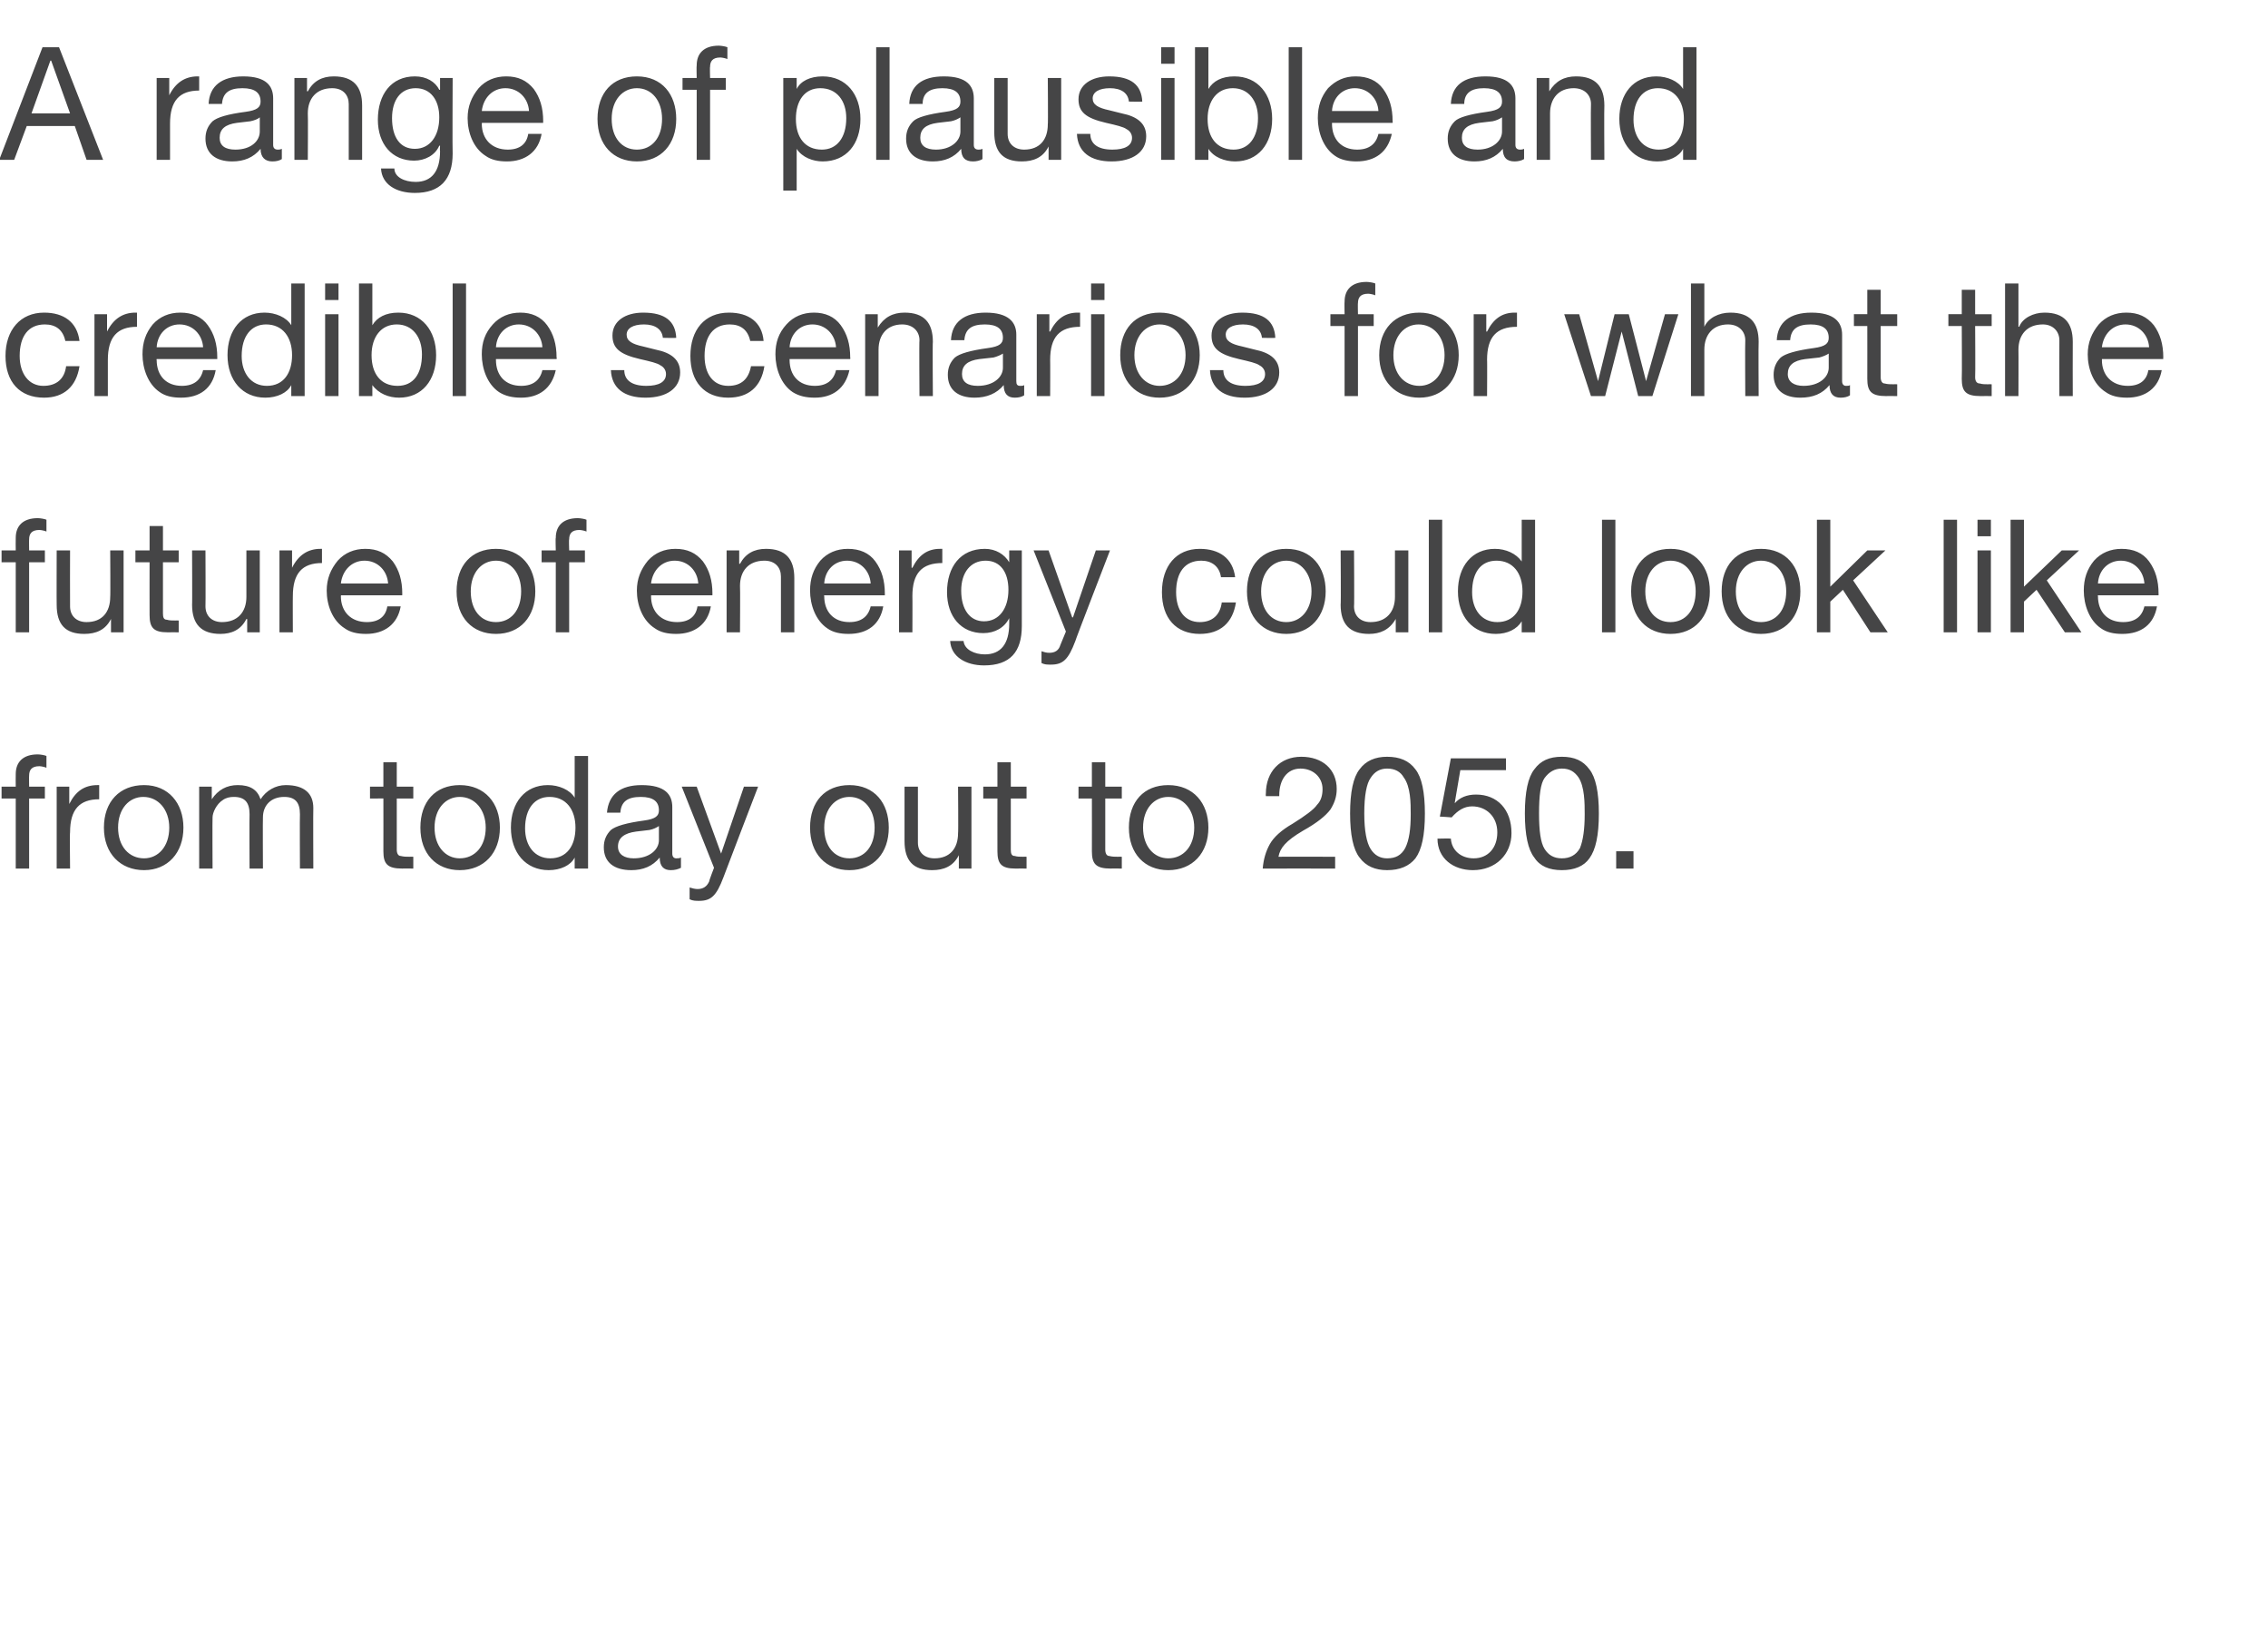 <?xml version="1.0" standalone="no"?><!DOCTYPE svg PUBLIC "-//W3C//DTD SVG 1.1//EN" "http://www.w3.org/Graphics/SVG/1.1/DTD/svg11.dtd"><svg xmlns="http://www.w3.org/2000/svg" version="1.1" width="288.1px" height="206.7px" viewBox="0 -6 288.1 206.7" style="top:-6px"><desc>A range of plausible and credible scenarios for what the future of energy could look like from today out to 2050</desc><defs/><g id="Polygon124545"><path d="m5.9 90v1.5c-.2-.1-.7-.2-.9-.2c-1 0-1.3.5-1.3 1.2c-.02-.04 0 1.4 0 1.4h2v1.5h-2v8.9H2v-8.9H.2v-1.5h1.8s-.02-1.58 0-1.6c0-1.5.9-2.5 2.8-2.5c.3 0 .9.1 1.1.2zm6.7 3.7v1.8c-2.5 0-3.7 1.3-3.7 4.2c-.05-.04 0 4.6 0 4.6H7.2V93.9h1.6v2.2s-.01.02 0 0c.8-1.6 1.9-2.4 3.6-2.4h.2zm10.7 5.4c0 3.2-2 5.4-5 5.4c-3 0-5.1-2.1-5.1-5.4c0-3.3 2-5.4 5.1-5.4c3.1 0 5 2.3 5 5.4zm-5 3.9c1.8 0 3.2-1.5 3.2-3.9c0-2.3-1.4-3.9-3.3-3.9c-1.8 0-3.2 1.5-3.2 3.9c0 2.4 1.4 3.9 3.3 3.9zm14.8-7.5c.7-1.1 1.9-1.8 3.2-1.8c2.4 0 3.5 1.1 3.5 2.9c-.03.04 0 7.7 0 7.7h-1.7s-.03-6.88 0-6.9c0-1.5-.6-2.2-2-2.2c-1.7 0-2.7 1.1-2.7 2.6c-.03-.02 0 6.5 0 6.5h-1.7s-.03-6.88 0-6.9c0-1.5-.6-2.2-2-2.2c-.5 0-1 .1-1.4.4c-.8.5-1.3 1.6-1.3 2.2c-.03 0 0 6.5 0 6.5h-1.7V93.9h1.6v1.6s.01-.04 0 0c.8-1.2 1.9-1.8 3.3-1.8c1.6 0 2.5.6 2.9 1.8zm17.3-4.7v3.1h2.1v1.5h-2.1v6.5c0 .5.2.8.5.8c.4.1.7.1 1.1.1c-.01-.02.5 0 .5 0v1.5s-1.43-.02-1.4 0c-1.9 0-2.4-.6-2.4-2.2c.01.02 0-6.7 0-6.7H47v-1.5h1.7v-3.1h1.7zm13.1 8.3c0 3.2-2 5.4-5.1 5.4c-3 0-5-2.1-5-5.4c0-3.3 1.9-5.4 5-5.4c3.2 0 5.1 2.3 5.1 5.4zm-5.1 3.9c1.9 0 3.3-1.5 3.3-3.9c0-2.3-1.4-3.9-3.3-3.9c-1.8 0-3.2 1.5-3.2 3.9c0 2.4 1.4 3.9 3.2 3.9zm16.3-13v14.3H73v-1.4s-.01-.02 0 0c-.5 1-1.8 1.6-3.3 1.6c-2.9 0-4.8-2.2-4.8-5.4c0-3.2 1.8-5.4 4.7-5.4c1.4 0 2.8.6 3.4 1.6c-.01.02 0 0 0 0V90h1.7zm-4.8 13c2.1 0 3.2-1.6 3.2-3.9c0-2.3-1.2-3.9-3.3-3.9c-1.9 0-3.1 1.5-3.1 4c0 2.2 1.2 3.8 3.2 3.8zm15.5-6.5v5.9c0 .4.2.6.5.6c.2 0 .4 0 .6-.1v1.3c-.4.2-.8.3-1.3.3c-.9 0-1.4-.5-1.4-1.6c-.9 1.1-2.1 1.6-3.6 1.6c-2.2 0-3.5-1-3.5-2.9c0-.9.3-1.6.9-2.2c.6-.5 2-.9 4.2-1.2c1.5-.2 1.9-.6 1.9-1.3c0-1.1-.7-1.7-2.3-1.7c-1.7 0-2.5.6-2.6 2h-1.7c.2-2.3 1.7-3.5 4.4-3.5c3 0 3.9 1.2 3.9 2.8zm-4.9 6.5c2 0 3.2-1.1 3.2-2.3v-1.8c-.3.2-.7.4-1.2.5l-1.7.2c-1.5.2-2.3.8-2.3 1.9c0 1 .8 1.5 2 1.5zm8-9.1l3.1 8.5l2.9-8.5h1.8s-4.41 11.48-4.4 11.5c-.9 2.4-1.6 3-3.1 3c-.4 0-.8 0-1.2-.2v-1.5c.3.1.7.2 1 .2c.7 0 1.2-.3 1.5-1c-.05-.02.6-1.7.6-1.7l-4.1-10.3h1.9zm24.4 5.2c0 3.2-1.9 5.4-5 5.4c-3 0-5-2.1-5-5.4c0-3.3 1.9-5.4 5-5.4c3.2 0 5 2.3 5 5.4zm-5 3.9c1.9 0 3.2-1.5 3.2-3.9c0-2.3-1.3-3.9-3.2-3.9c-1.8 0-3.2 1.5-3.2 3.9c0 2.4 1.3 3.9 3.2 3.9zm8.7-9.1v7.1c0 1.2.8 2 2.1 2c2 0 3-1.3 3-3.2c.05.04 0-5.9 0-5.9h1.7v10.4h-1.6v-1.7s.01.04 0 0c-.7 1.4-1.9 1.9-3.4 1.9c-2.4 0-3.5-1.2-3.5-3.7v-6.9h1.7zm11.8-3.1v3.1h2v1.5h-2v6.5c0 .5.1.8.5.8c.3.1.7.1 1.1.1c-.03-.02.4 0 .4 0v1.5s-1.35-.02-1.4 0c-1.8 0-2.3-.6-2.3-2.2c-.01.02 0-6.7 0-6.7h-1.8v-1.5h1.8v-3.1h1.7zm12 0v3.1h2.1v1.5h-2.1v6.5c0 .5.2.8.5.8c.4.1.7.1 1.1.1c-.01-.02.5 0 .5 0v1.5s-1.43-.02-1.4 0c-1.9 0-2.4-.6-2.4-2.2c.01.02 0-6.7 0-6.7H137v-1.5h1.7v-3.1h1.7zm13.1 8.3c0 3.2-2 5.4-5.1 5.4c-3 0-5-2.1-5-5.4c0-3.3 1.9-5.4 5-5.4c3.2 0 5.1 2.3 5.1 5.4zm-5.1 3.9c1.9 0 3.3-1.5 3.3-3.9c0-2.3-1.4-3.9-3.3-3.9c-1.8 0-3.2 1.5-3.2 3.9c0 2.4 1.4 3.9 3.2 3.9zm21.4-8.8c0 1-.3 1.8-.8 2.6c-.6.8-1.7 1.7-3.5 2.7c-2.2 1.3-2.9 2.2-3.1 3.3c-.03-.02 7.2 0 7.2 0v1.5s-9.21-.02-9.2 0c.1-1.2.4-2.2.9-3.1c.5-.9 1.5-1.8 2.9-2.6c1.6-1 2.7-1.8 3.1-2.4c.5-.5.7-1.2.7-2c0-1.5-1.2-2.6-2.8-2.6c-1.7 0-2.7 1.4-2.7 3.4v.1h-1.7s-.03-.34 0-.3c0-2.8 1.8-4.7 4.5-4.7c2.7 0 4.5 1.6 4.5 4.1zm10-2.5c.8 1 1.2 2.9 1.2 5.6c0 2.8-.4 4.6-1.2 5.7c-.8 1-2 1.5-3.6 1.5c-1.5 0-2.7-.5-3.5-1.6c-.8-1-1.2-2.9-1.2-5.6c0-2.7.4-4.6 1.2-5.6c.8-1.1 2-1.6 3.5-1.6c1.6 0 2.8.5 3.6 1.6zm-5.7 10.1c.5.8 1.2 1.2 2.1 1.2c1.1 0 1.8-.4 2.3-1.3c.5-1 .7-2.4.7-4.3c0-1.4 0-3.5-.9-4.7c-.4-.7-1.1-1.1-2.1-1.1c-.9 0-1.6.4-2.1 1.2c-.5.7-.8 2.2-.8 4.5c0 2.2.3 3.7.8 4.5zm17.2-11.5v1.5h-5.8l-.7 4.1s.02.06 0 .1c.6-.7 1.5-1.1 2.7-1.1c2.7 0 4.5 1.9 4.5 4.9c0 2.7-2 4.7-4.9 4.7c-2.5 0-4.5-1.5-4.5-4c-.04-.02 0 0 0 0c0 0 1.66-.04 1.7 0c.1 1.5 1.3 2.5 2.9 2.5c1.8 0 3-1.3 3-3.3c0-2-1.4-3.3-3.2-3.3c-1 0-1.8.5-2.6 1.4c0-.02-1.5-.1-1.5-.1l1.4-7.4h7zm10.6 1.4c.8 1 1.2 2.9 1.2 5.6c0 2.8-.4 4.6-1.2 5.7c-.7 1-1.9 1.5-3.5 1.5c-1.6 0-2.8-.5-3.5-1.6c-.8-1-1.2-2.9-1.2-5.6c0-2.7.4-4.6 1.2-5.6c.8-1.1 1.9-1.6 3.5-1.6c1.6 0 2.7.5 3.5 1.6zm-5.7 10.1c.5.8 1.2 1.2 2.2 1.2c1 0 1.8-.4 2.3-1.3c.4-1 .6-2.4.6-4.3c0-1.4 0-3.5-.8-4.7c-.5-.7-1.1-1.1-2.1-1.1c-.9 0-1.6.4-2.2 1.2c-.5.7-.7 2.2-.7 4.5c0 2.2.2 3.7.7 4.5zm11.3.3v2.2h-2.2v-2.2h2.2z" stroke="none" fill="#454546"/></g><g id="Polygon124544"><path d="m5.9 60v1.5c-.2-.1-.7-.2-.9-.2c-1 0-1.3.5-1.3 1.2c-.02-.04 0 1.4 0 1.4h2v1.5h-2v8.9H2v-8.9H.2v-1.5h1.8s-.02-1.58 0-1.6c0-1.5.9-2.5 2.8-2.5c.3 0 .9.1 1.1.2zm3 3.9s-.02 7.08 0 7.1c0 1.2.8 2 2.1 2c2 0 3-1.3 3-3.2c.04.04 0-5.9 0-5.9h1.7v10.4h-1.6v-1.7s0 .04 0 0c-.7 1.4-1.9 1.9-3.4 1.9c-2.4 0-3.5-1.2-3.5-3.7c-.02.04 0-6.9 0-6.9h1.7zm11.8-3.1v3.1h2v1.5h-2v6.5c0 .5.1.8.5.8c.3.1.7.1 1.1.1c-.03-.02.4 0 .4 0v1.5s-1.35-.02-1.4 0c-1.8 0-2.3-.6-2.3-2.2c-.01.02 0-6.7 0-6.7h-1.8v-1.5h1.8v-3.1h1.7zm5.4 3.1s.03 7.08 0 7.1c0 1.2.8 2 2.1 2c2 0 3.1-1.3 3.1-3.2v-5.9h1.7v10.4h-1.6v-1.7s-.05.04-.1 0c-.7 1.4-1.9 1.9-3.3 1.9c-2.4 0-3.6-1.2-3.6-3.7c.03.04 0-6.9 0-6.9h1.7zm14.8-.2v1.8c-2.5 0-3.7 1.3-3.7 4.2c-.02-.04 0 4.6 0 4.6h-1.7V63.9h1.6v2.2s.02.02 0 0c.8-1.6 2-2.4 3.6-2.4h.2zm9 1.6c.8 1.1 1.2 2.4 1.2 4.1c-.02.02 0 .2 0 .2h-7.8s.04.14 0 .1c0 2 1.3 3.3 3.3 3.3c1.5 0 2.4-.7 2.6-2h1.7c-.4 2.3-2.1 3.5-4.4 3.5c-1.1 0-2-.2-2.7-.7c-1.6-1-2.3-3-2.3-4.8c0-1.5.5-2.7 1.4-3.8c.9-1 2.1-1.5 3.5-1.5c1.5 0 2.6.5 3.5 1.6zm-.6 2.8c-.1-1.6-1.3-2.9-3-2.9c-1.6 0-2.8 1.2-3 2.9h6zm18.7 1c0 3.2-1.9 5.4-5 5.4c-3 0-5-2.1-5-5.4c0-3.3 1.9-5.4 5-5.4c3.2 0 5 2.3 5 5.4zM63 73c1.9 0 3.2-1.5 3.2-3.9c0-2.3-1.3-3.9-3.2-3.9c-1.8 0-3.2 1.5-3.2 3.9c0 2.4 1.3 3.9 3.2 3.9zm11.5-13v1.5c-.2-.1-.7-.2-.9-.2c-1 0-1.3.5-1.3 1.2c-.05-.04 0 1.4 0 1.4h2v1.5h-2v8.9h-1.7v-8.9h-1.8v-1.5h1.8s-.05-1.58 0-1.6c0-1.5.9-2.5 2.8-2.5c.3 0 .9.1 1.1.2zm14.8 5.3c.8 1.1 1.2 2.4 1.2 4.1c-.02.02 0 .2 0 .2h-7.8s.04.14 0 .1c0 2 1.3 3.3 3.3 3.3c1.5 0 2.4-.7 2.6-2h1.7c-.4 2.3-2.1 3.5-4.4 3.5c-1.1 0-2-.2-2.7-.7c-1.6-1-2.3-3-2.3-4.8c0-1.5.5-2.7 1.4-3.8c.9-1 2.1-1.5 3.5-1.5c1.5 0 2.6.5 3.5 1.6zm-.6 2.8c-.1-1.6-1.3-2.9-3-2.9c-1.6 0-2.8 1.2-3 2.9h6zm12.2-.7v6.9h-1.7v-7.1c0-1.1-.7-2-2.1-2c-2 0-3.1 1.3-3.1 3.2c.04-.02 0 5.9 0 5.9h-1.7V63.9h1.6v1.7s.08-.02.1 0c.7-1.3 1.8-1.9 3.3-1.9c2.5 0 3.6 1.3 3.6 3.7zm10.3-2.1c.8 1.1 1.2 2.4 1.2 4.1v.2h-7.7s-.05.14 0 .1c0 2 1.2 3.3 3.2 3.3c1.5 0 2.4-.7 2.7-2h1.6c-.4 2.3-2 3.5-4.4 3.5c-1.1 0-2-.2-2.7-.7c-1.5-1-2.2-3-2.2-4.8c0-1.5.4-2.7 1.3-3.8c.9-1 2.1-1.5 3.5-1.5c1.5 0 2.7.5 3.5 1.6zm-.6 2.8c-.1-1.6-1.3-2.9-3-2.9c-1.6 0-2.8 1.2-2.9 2.9h5.9zm9.1-4.4v1.8c-2.6 0-3.8 1.3-3.8 4.2c.02-.04 0 4.6 0 4.6h-1.7V63.9h1.6v2.2s.06.02.1 0c.8-1.6 1.9-2.4 3.5-2.4h.3zm8.5 1.7c-.01.02 0 0 0 0v-1.5h1.6v9.6c0 3.3-1.5 5-4.8 5c-2.3 0-4.2-1.1-4.3-3.1h1.7c.1 1.1 1.4 1.7 2.7 1.7c2 0 3.1-1.3 3.1-3.9v-.7s-.03.02 0 0c-.6 1.2-1.8 1.9-3.3 1.9c-2.8 0-4.6-2.1-4.6-5.2c0-3.2 1.7-5.5 4.8-5.5c1.4 0 2.5.7 3.1 1.7zm-3.2 7.5c1.9 0 3.1-1.6 3.1-4c0-2.2-1-3.7-2.9-3.7c-1.9 0-3.1 1.5-3.1 3.8c0 2.4 1.1 3.9 2.9 3.9zm8.2-9l3 8.5h.1l2.9-8.5h1.8s-4.44 11.48-4.4 11.5c-.9 2.4-1.6 3-3.1 3c-.5 0-.8 0-1.2-.2v-1.5c.3.1.6.2 1 .2c.7 0 1.2-.3 1.4-1c.02-.02.7-1.7.7-1.7l-4.1-10.3h1.9zm23.7 3.4h-1.8c-.2-1.4-1.2-2.1-2.5-2.1c-2.1 0-3.2 1.5-3.2 4c0 2.3 1.1 3.8 3 3.8c1.6 0 2.6-.9 2.8-2.5h1.8c-.4 2.6-2 4-4.6 4c-3 0-4.8-2-4.8-5.3c0-3.3 1.8-5.5 4.8-5.5c2.5 0 4.2 1.2 4.5 3.6zm11.5 1.8c0 3.2-2 5.4-5 5.4c-3 0-5-2.1-5-5.4c0-3.3 1.9-5.4 5-5.4c3.2 0 5 2.3 5 5.4zm-5 3.9c1.8 0 3.2-1.5 3.2-3.9c0-2.3-1.4-3.9-3.2-3.9c-1.8 0-3.2 1.5-3.2 3.9c0 2.4 1.3 3.9 3.2 3.9zm8.6-9.1s.05 7.08 0 7.1c0 1.2.8 2 2.1 2c2 0 3.1-1.3 3.1-3.2v-5.9h1.7v10.4h-1.6v-1.7s-.03.04 0 0c-.8 1.4-2 1.9-3.4 1.9c-2.4 0-3.6-1.2-3.6-3.7c.05.04 0-6.9 0-6.9h1.7zm11.2-3.9v14.3h-1.7V60h1.7zm11.8 0v14.3h-1.7v-1.4s-.02-.02 0 0c-.6 1-1.8 1.6-3.3 1.6c-2.9 0-4.8-2.2-4.8-5.4c0-3.2 1.8-5.4 4.7-5.4c1.4 0 2.7.6 3.4 1.6c-.02.02 0 0 0 0V60h1.7zm-4.8 13c2.1 0 3.2-1.6 3.2-3.9c0-2.3-1.2-3.9-3.3-3.9c-2 0-3.1 1.5-3.1 4c0 2.2 1.2 3.8 3.2 3.8zm15-13v14.3h-1.7V60h1.7zm12 9.1c0 3.2-1.9 5.4-5 5.4c-3 0-5-2.1-5-5.4c0-3.3 1.9-5.4 5-5.4c3.2 0 5 2.3 5 5.4zm-5 3.9c1.9 0 3.2-1.5 3.2-3.9c0-2.3-1.3-3.9-3.2-3.9c-1.8 0-3.2 1.5-3.2 3.9c0 2.4 1.3 3.9 3.2 3.9zm16.5-3.9c0 3.2-1.9 5.4-5 5.4c-3 0-5-2.1-5-5.4c0-3.3 1.9-5.4 5-5.4c3.2 0 5 2.3 5 5.4zm-5 3.9c1.9 0 3.2-1.5 3.2-3.9c0-2.3-1.3-3.9-3.2-3.9c-1.8 0-3.2 1.5-3.2 3.9c0 2.4 1.3 3.9 3.2 3.9zm8.8-13v8.5l4.7-4.6h2.3l-4.1 3.8l4.4 6.6h-2.2l-3.5-5.4l-1.6 1.5v3.9h-1.7V60h1.7zm16.1 0v14.3h-1.7V60h1.7zm4.3 0v2.1h-1.7V60h1.7zm0 3.9v10.4h-1.7V63.9h1.7zm4.2-3.9v8.5l4.8-4.6h2.2l-4.1 3.8l4.4 6.6h-2.1l-3.6-5.4l-1.6 1.5v3.9h-1.7V60h1.7zm15.9 5.3c.8 1.1 1.2 2.4 1.2 4.1v.2h-7.7s-.04.14 0 .1c0 2 1.2 3.3 3.2 3.3c1.5 0 2.4-.7 2.7-2h1.6c-.4 2.3-2 3.5-4.4 3.5c-1.1 0-2-.2-2.7-.7c-1.5-1-2.2-3-2.2-4.8c0-1.5.4-2.7 1.3-3.8c.9-1 2.1-1.5 3.5-1.5c1.5 0 2.7.5 3.5 1.6zm-.6 2.8c-.1-1.6-1.3-2.9-3-2.9c-1.6 0-2.8 1.2-2.9 2.9h5.9z" stroke="none" fill="#454546"/></g><g id="Polygon124543"><path d="m10.1 37.3H8.3c-.3-1.4-1.2-2.1-2.6-2.1c-2.1 0-3.2 1.5-3.2 4c0 2.3 1.2 3.8 3 3.8c1.7 0 2.7-.9 2.9-2.5h1.7c-.4 2.6-2 4-4.5 4c-3.1 0-4.9-2-4.9-5.3c0-3.3 1.9-5.5 4.9-5.5c2.5 0 4.2 1.2 4.5 3.6zm7.3-3.6v1.8c-2.5 0-3.7 1.3-3.7 4.2v4.6H12V33.9h1.6v2.2s.03.02 0 0c.8-1.6 2-2.4 3.6-2.4h.2zm9 1.6c.8 1.1 1.2 2.4 1.2 4.1v.2h-7.7s-.05.14 0 .1c0 2 1.2 3.3 3.2 3.3c1.5 0 2.4-.7 2.7-2h1.6c-.4 2.3-2 3.5-4.4 3.5c-1.1 0-2-.2-2.7-.7c-1.5-1-2.2-3-2.2-4.8c0-1.5.4-2.7 1.3-3.8c.9-1 2.1-1.5 3.5-1.5c1.5 0 2.7.5 3.5 1.6zm-.6 2.8c-.1-1.6-1.3-2.9-3-2.9c-1.6 0-2.8 1.2-2.9 2.9h5.9zM38.7 30v14.3H37v-1.4s.01-.02 0 0c-.5 1-1.8 1.6-3.3 1.6c-2.9 0-4.8-2.2-4.8-5.4c0-3.2 1.8-5.4 4.7-5.4c1.4 0 2.8.6 3.4 1.6c.01.02 0 0 0 0V30h1.7zm-4.8 13c2.1 0 3.2-1.6 3.2-3.9c0-2.3-1.2-3.9-3.3-3.9c-1.9 0-3.1 1.5-3.1 4c0 2.2 1.2 3.8 3.2 3.8zM43 30v2.1h-1.7V30h1.7zm0 3.9v10.4h-1.7V33.9h1.7zm4.3-3.9v5.3s.05.04 0 0c.6-1 1.7-1.6 3.3-1.6c3 0 4.8 2.3 4.8 5.4c0 3.2-1.8 5.4-4.7 5.4c-1.3 0-2.6-.5-3.4-1.6c.05 0 0 0 0 0v1.4h-1.7V30h1.7zm3.2 13c2 0 3.1-1.5 3.1-4c0-2.2-1.2-3.8-3.2-3.8c-2 0-3.2 1.6-3.2 3.9c0 2.4 1.2 3.9 3.3 3.9zm8.7-13v14.3h-1.7V30h1.7zm10.3 5.3c.8 1.1 1.2 2.4 1.2 4.1c.05.02 0 .2 0 .2H63v.1c0 2 1.2 3.3 3.2 3.3c1.5 0 2.4-.7 2.7-2h1.7c-.5 2.3-2.1 3.5-4.4 3.5c-1.1 0-2-.2-2.8-.7c-1.5-1-2.2-3-2.2-4.8c0-1.5.4-2.7 1.4-3.8c.9-1 2.1-1.5 3.5-1.5c1.4 0 2.6.5 3.4 1.6zm-.6 2.8c-.1-1.6-1.3-2.9-3-2.9c-1.6 0-2.8 1.2-2.9 2.9h5.9zm17-1.2c-.01.04-1.7 0-1.7 0c0 0-.01.02 0 0c-.1-1.1-1-1.7-2.4-1.7c-1.4 0-2.2.5-2.2 1.3c0 .8.7 1.2 2.1 1.5l1.6.4c2 .4 3.1 1.3 3.1 2.9c0 2-1.7 3.2-4.4 3.2c-2.7 0-4.3-1.2-4.4-3.5h1.7c0 1.3 1 2 2.8 2c1.6 0 2.5-.5 2.5-1.5c0-.5-.3-.9-.7-1.1c-.4-.3-1.3-.5-2.6-.8c-2.6-.6-3.5-1.4-3.5-3c0-1.8 1.6-2.9 3.9-2.9c2.8 0 4.1 1.1 4.2 3.2zm11.1.4h-1.7c-.3-1.4-1.2-2.1-2.6-2.1c-2.1 0-3.2 1.5-3.2 4c0 2.3 1.1 3.8 3 3.8c1.7 0 2.6-.9 2.9-2.5h1.7c-.4 2.6-2 4-4.6 4c-3 0-4.8-2-4.8-5.3c0-3.3 1.8-5.5 4.9-5.5c2.5 0 4.2 1.2 4.4 3.6zm9.8-2c.8 1.1 1.2 2.4 1.2 4.1c.03.02 0 .2 0 .2h-7.7v.1c0 2 1.2 3.3 3.2 3.3c1.5 0 2.4-.7 2.7-2h1.7c-.5 2.3-2.1 3.5-4.4 3.5c-1.1 0-2-.2-2.8-.7c-1.5-1-2.2-3-2.2-4.8c0-1.5.4-2.7 1.4-3.8c.9-1 2.1-1.5 3.5-1.5c1.4 0 2.6.5 3.4 1.6zm-.6 2.8c-.1-1.6-1.3-2.9-3-2.9c-1.6 0-2.8 1.2-2.9 2.9h5.9zm12.3-.7c-.05 0 0 6.9 0 6.9h-1.7s-.05-7.08 0-7.1c0-1.1-.8-2-2.2-2c-1.9 0-3 1.3-3 3.2v5.9h-1.7V33.9h1.6v1.7s.03-.02 0 0c.8-1.3 1.9-1.9 3.4-1.9c2.5 0 3.6 1.3 3.6 3.7zm10.6-.9v5.9c0 .4.1.6.5.6c.2 0 .4 0 .5-.1v1.3c-.3.2-.7.3-1.2.3c-.9 0-1.4-.5-1.4-1.6c-.9 1.1-2.2 1.6-3.7 1.6c-2.1 0-3.4-1-3.4-2.9c0-.9.3-1.6.9-2.2c.6-.5 2-.9 4.2-1.2c1.5-.2 1.9-.6 1.9-1.3c0-1.1-.7-1.7-2.3-1.7c-1.7 0-2.5.6-2.6 2h-1.7c.1-2.3 1.7-3.5 4.4-3.5c2.9 0 3.9 1.2 3.9 2.8zm-4.9 6.5c2 0 3.2-1.1 3.2-2.3v-1.8c-.3.2-.8.4-1.2.5l-1.8.2c-1.5.2-2.2.8-2.2 1.9c0 1 .7 1.5 2 1.5zm13-9.3v1.8c-2.6 0-3.8 1.3-3.8 4.2c.02-.04 0 4.6 0 4.6h-1.7V33.9h1.6v2.2s.06.02.1 0c.8-1.6 1.9-2.4 3.5-2.4h.3zm3.1-3.7v2.1h-1.7V30h1.7zm0 3.9v10.4h-1.7V33.9h1.7zm12.1 5.2c0 3.2-2 5.4-5.1 5.4c-3 0-5-2.1-5-5.4c0-3.3 1.9-5.4 5-5.4c3.2 0 5.1 2.3 5.1 5.4zm-5.1 3.9c1.9 0 3.3-1.5 3.3-3.9c0-2.3-1.4-3.9-3.3-3.9c-1.8 0-3.2 1.5-3.2 3.9c0 2.4 1.4 3.9 3.2 3.9zm14.7-6.1c.01.04-1.7 0-1.7 0c0 0 .01.02 0 0c-.1-1.1-1-1.7-2.4-1.7c-1.4 0-2.2.5-2.2 1.3c0 .8.7 1.2 2.1 1.5l1.6.4c2 .4 3.1 1.3 3.1 2.9c0 2-1.7 3.2-4.4 3.2c-2.7 0-4.3-1.2-4.4-3.5h1.7c0 1.3 1 2 2.8 2c1.6 0 2.5-.5 2.5-1.5c0-.5-.3-.9-.7-1.1c-.4-.3-1.3-.5-2.6-.8c-2.6-.6-3.5-1.4-3.5-3c0-1.8 1.6-2.9 3.9-2.9c2.8 0 4.1 1.1 4.2 3.2zm12.7-6.9v1.5c-.2-.1-.7-.2-.9-.2c-1 0-1.3.5-1.3 1.2c-.03-.04 0 1.4 0 1.4h2v1.5h-2v8.9h-1.7v-8.9H169v-1.5h1.8s-.03-1.58 0-1.6c0-1.5.9-2.5 2.8-2.5c.3 0 .9.1 1.1.2zm10.6 9.1c0 3.2-2 5.4-5 5.4c-3 0-5.1-2.1-5.1-5.4c0-3.3 2-5.4 5.1-5.4c3.1 0 5 2.3 5 5.4zm-5 3.9c1.8 0 3.2-1.5 3.2-3.9c0-2.3-1.4-3.9-3.3-3.9c-1.8 0-3.2 1.5-3.2 3.9c0 2.4 1.4 3.9 3.3 3.9zm12.4-9.3v1.8c-2.6 0-3.8 1.3-3.8 4.2c.03-.04 0 4.6 0 4.6h-1.7V33.9h1.6v2.2s.07.02.1 0c.8-1.6 1.9-2.4 3.5-2.4h.3zm7.9.2l2.4 8.5l2.1-8.5h1.8l2.2 8.5l2.4-8.5h1.7l-3.3 10.4h-1.8l-2.1-8.2l-2.1 8.2h-1.8l-3.4-10.4h1.9zm15.9-3.9v5.5s.04-.04 0 0c.5-1.1 1.8-1.8 3.3-1.8c2.5 0 3.6 1.3 3.6 3.7c-.04 0 0 6.9 0 6.9h-1.7s-.04-7.08 0-7.1c0-1.1-.8-2-2.2-2c-1.9 0-3 1.3-3 3.2v5.9h-1.7V30h1.7zm17.5 6.5v5.9c0 .4.2.6.5.6c.2 0 .4 0 .5-.1v1.3c-.3.2-.7.3-1.2.3c-.9 0-1.4-.5-1.4-1.6c-.9 1.1-2.1 1.6-3.7 1.6c-2.1 0-3.4-1-3.4-2.9c0-.9.3-1.6.9-2.2c.6-.5 2-.9 4.2-1.2c1.5-.2 1.9-.6 1.9-1.3c0-1.1-.7-1.7-2.3-1.7c-1.7 0-2.5.6-2.6 2h-1.7c.1-2.3 1.7-3.5 4.4-3.5c2.9 0 3.9 1.2 3.9 2.8zm-4.9 6.5c2 0 3.2-1.1 3.2-2.3v-1.8c-.3.2-.8.4-1.2.5l-1.8.2c-1.5.2-2.2.8-2.2 1.9c0 1 .8 1.5 2 1.5zm9.8-12.2v3.1h2.1v1.5h-2.1v6.5c0 .5.2.8.5.8c.4.1.7.1 1.1.1c-.01-.02.5 0 .5 0v1.5s-1.43-.02-1.4 0c-1.9 0-2.4-.6-2.4-2.2c.01.02 0-6.7 0-6.7h-1.7v-1.5h1.7v-3.1h1.7zm12 0v3.1h2.1v1.5h-2.1s.04 6.52 0 6.5c0 .5.2.8.6.8c.3.1.7.1 1 .1c.02-.02.5 0 .5 0v1.5s-1.4-.02-1.4 0c-1.9 0-2.4-.6-2.4-2.2c.04.02 0-6.7 0-6.7h-1.7v-1.5h1.7v-3.1h1.7zm5.5-.8v5.5s.06-.04.1 0c.4-1.1 1.8-1.8 3.2-1.8c2.5 0 3.6 1.3 3.6 3.7c-.02 0 0 6.9 0 6.9h-1.7s-.02-7.08 0-7.1c0-1.1-.8-2-2.1-2c-2 0-3.1 1.3-3.1 3.2c.02-.02 0 5.9 0 5.9h-1.7V30h1.7zm17.2 5.3c.8 1.1 1.2 2.4 1.2 4.1c-.03.02 0 .2 0 .2H267s.03.14 0 .1c0 2 1.3 3.3 3.3 3.3c1.5 0 2.4-.7 2.6-2h1.7c-.4 2.3-2.1 3.5-4.4 3.5c-1.1 0-2-.2-2.7-.7c-1.6-1-2.3-3-2.3-4.8c0-1.5.5-2.7 1.4-3.8c.9-1 2.1-1.5 3.5-1.5c1.5 0 2.6.5 3.5 1.6zm-.6 2.8c-.1-1.6-1.3-2.9-3-2.9c-1.6 0-2.8 1.2-3 2.9h6z" stroke="none" fill="#454546"/></g><g id="Polygon124542"><path d="m7.5 0l5.6 14.3H11L9.5 10H3.4l-1.6 4.3H-.1L5.4 0h2.1zM6.4 1.7L4 8.4h4.9L6.5 1.7h-.1zm18.9 2v1.8c-2.5 0-3.7 1.3-3.7 4.2v4.6h-1.7V3.9h1.6v2.2s.05.02 0 0c.8-1.6 2-2.4 3.6-2.4h.2zm9.4 2.8v5.9c0 .4.2.6.6.6c.1 0 .3 0 .5-.1v1.3c-.3.2-.7.3-1.2.3c-.9 0-1.5-.5-1.5-1.6c-.9 1.1-2.1 1.6-3.6 1.6c-2.1 0-3.4-1-3.4-2.9c0-.9.3-1.6.9-2.2c.6-.5 1.9-.9 4.2-1.2c1.5-.2 1.9-.6 1.9-1.3c0-1.1-.7-1.7-2.3-1.7c-1.7 0-2.5.6-2.6 2h-1.7c.1-2.3 1.7-3.5 4.4-3.5c2.9 0 3.8 1.2 3.8 2.8zM29.9 13c2 0 3.1-1.1 3.1-2.3V8.9c-.2.2-.7.4-1.2.5l-1.7.2c-1.5.2-2.2.8-2.2 1.9c0 1 .7 1.5 2 1.5zM46 7.4v6.9h-1.7V7.2c0-1.1-.7-2-2.1-2c-2 0-3.1 1.3-3.1 3.2c.04-.02 0 5.9 0 5.9h-1.7V3.9h1.6v1.7s.08-.02.1 0c.7-1.3 1.8-1.9 3.3-1.9C44.9 3.7 46 5 46 7.4zm9.8-2c.04.02.1 0 .1 0V3.9h1.6s-.04 9.6 0 9.6c0 3.3-1.6 5-4.8 5c-2.4 0-4.2-1.1-4.3-3.1h1.7c0 1.1 1.3 1.7 2.7 1.7c2 0 3.1-1.3 3.1-3.9c-.04-.04 0-.7 0-.7c0 0-.08.02-.1 0c-.5 1.2-1.8 1.9-3.2 1.9c-2.8 0-4.6-2.1-4.6-5.2c0-3.2 1.7-5.5 4.7-5.5c1.5 0 2.6.7 3.1 1.7zm-3.1 7.5c1.9 0 3.1-1.6 3.1-4c0-2.2-1.1-3.7-3-3.7c-1.9 0-3 1.5-3 3.8c0 2.4 1 3.9 2.9 3.9zm15.1-7.6c.8 1.1 1.2 2.4 1.2 4.1c-.02.02 0 .2 0 .2h-7.8s.04.14 0 .1c0 2 1.3 3.3 3.3 3.3c1.5 0 2.4-.7 2.6-2h1.7c-.4 2.3-2.1 3.5-4.4 3.5c-1.1 0-2-.2-2.7-.7c-1.6-1-2.3-3-2.3-4.8c0-1.5.5-2.7 1.4-3.8c.9-1 2.1-1.5 3.5-1.5c1.5 0 2.6.5 3.5 1.6zm-.6 2.8c-.1-1.6-1.3-2.9-3-2.9c-1.6 0-2.8 1.2-3 2.9h6zm18.7 1c0 3.2-1.9 5.4-5 5.4c-3 0-5-2.1-5-5.4c0-3.3 1.9-5.4 5-5.4c3.2 0 5 2.3 5 5.4zm-5 3.9c1.9 0 3.2-1.5 3.2-3.9c0-2.3-1.3-3.9-3.2-3.9c-1.8 0-3.2 1.5-3.2 3.9c0 2.4 1.3 3.9 3.2 3.9zM92.4 0v1.5c-.2-.1-.7-.2-.9-.2c-1 0-1.3.5-1.3 1.2c-.04-.04 0 1.4 0 1.4h2v1.5h-2v8.9h-1.7V5.4h-1.8V3.9h1.8s-.04-1.58 0-1.6c0-1.5.9-2.5 2.8-2.5c.3 0 .9.1 1.1.2zm16.9 9.1c0 3.2-1.8 5.4-4.8 5.4c-1.2 0-2.6-.5-3.3-1.6c.01 0 0 0 0 0v5.3h-1.7V3.9h1.7v1.4s.01.04 0 0c.5-1 1.7-1.6 3.3-1.6c3 0 4.8 2.3 4.8 5.4zm-4.9 3.9c1.9 0 3.1-1.5 3.1-4c0-2.2-1.2-3.8-3.3-3.8c-2 0-3.1 1.6-3.1 3.9c0 2.4 1.2 3.9 3.3 3.9zM113 0v14.3h-1.7V0h1.7zm10.7 6.5v5.9c0 .4.2.6.6.6c.1 0 .3 0 .5-.1v1.3c-.3.2-.8.3-1.2.3c-1 0-1.5-.5-1.5-1.6c-.9 1.1-2.1 1.6-3.6 1.6c-2.1 0-3.4-1-3.4-2.9c0-.9.3-1.6.9-2.2c.5-.5 1.9-.9 4.1-1.2c1.5-.2 1.9-.6 1.9-1.3c0-1.1-.7-1.7-2.3-1.7c-1.6 0-2.5.6-2.5 2h-1.7c.1-2.3 1.6-3.5 4.4-3.5c2.9 0 3.8 1.2 3.8 2.8zm-4.8 6.5c1.9 0 3.1-1.1 3.1-2.3V8.9c-.3.2-.7.4-1.2.5l-1.7.2c-1.5.2-2.2.8-2.2 1.9c0 1 .7 1.5 2 1.5zm9.1-9.1v7.1c0 1.2.8 2 2.1 2c2 0 3-1.3 3-3.2c.05.04 0-5.9 0-5.9h1.7v10.4h-1.6v-1.7s.01.04 0 0c-.7 1.4-1.9 1.9-3.4 1.9c-2.4 0-3.5-1.2-3.5-3.7V3.9h1.7zm17.1 3c0 .04-1.7 0-1.7 0c0 0 0 .02 0 0c-.1-1.1-1-1.7-2.4-1.7c-1.4 0-2.2.5-2.2 1.3c0 .8.7 1.2 2.1 1.5l1.6.4c2 .4 3.1 1.3 3.1 2.9c0 2-1.7 3.2-4.4 3.2c-2.7 0-4.3-1.2-4.4-3.5h1.7c0 1.3 1 2 2.8 2c1.6 0 2.5-.5 2.5-1.5c0-.5-.3-.9-.7-1.1c-.4-.3-1.3-.5-2.6-.8c-2.6-.6-3.5-1.4-3.5-3c0-1.8 1.6-2.9 3.9-2.9c2.8 0 4.1 1.1 4.2 3.2zm4.1-6.9v2.1h-1.7V0h1.7zm0 3.9v10.4h-1.7V3.9h1.7zm4.3-3.9v5.3s.03.04 0 0c.6-1 1.7-1.6 3.3-1.6c3 0 4.8 2.3 4.8 5.4c0 3.2-1.8 5.4-4.7 5.4c-1.3 0-2.7-.5-3.4-1.6c.03 0 0 0 0 0v1.4h-1.7V0h1.7zm3.2 13c1.9 0 3.1-1.5 3.1-4c0-2.2-1.2-3.8-3.2-3.8c-2 0-3.2 1.6-3.2 3.9c0 2.4 1.2 3.9 3.3 3.9zm8.7-13v14.3h-1.7V0h1.7zm10.3 5.3c.8 1.1 1.2 2.4 1.2 4.1c.03.02 0 .2 0 .2h-7.7v.1c0 2 1.2 3.3 3.2 3.3c1.5 0 2.4-.7 2.7-2h1.7c-.5 2.3-2.1 3.5-4.5 3.5c-1 0-2-.2-2.7-.7c-1.5-1-2.2-3-2.2-4.8c0-1.5.4-2.7 1.3-3.8c1-1 2.1-1.5 3.5-1.5c1.5 0 2.7.5 3.5 1.6zm-.6 2.8c-.1-1.6-1.3-2.9-3-2.9c-1.6 0-2.8 1.2-2.9 2.9h5.9zm17.4-1.6v5.9c0 .4.2.6.6.6c.1 0 .3 0 .5-.1v1.3c-.3.2-.8.3-1.2.3c-1 0-1.5-.5-1.5-1.6c-.9 1.1-2.1 1.6-3.6 1.6c-2.1 0-3.4-1-3.4-2.9c0-.9.3-1.6.9-2.2c.5-.5 1.9-.9 4.1-1.2c1.5-.2 1.9-.6 1.9-1.3c0-1.1-.7-1.7-2.3-1.7c-1.6 0-2.5.6-2.5 2h-1.7c.1-2.3 1.6-3.5 4.4-3.5c2.9 0 3.8 1.2 3.8 2.8zm-4.8 6.5c1.9 0 3.1-1.1 3.1-2.3V8.9c-.3.2-.7.4-1.2.5l-1.7.2c-1.5.2-2.2.8-2.2 1.9c0 1 .7 1.5 2 1.5zm16.1-5.6c-.04 0 0 6.9 0 6.9h-1.7s-.04-7.08 0-7.1c0-1.1-.8-2-2.2-2c-1.9 0-3 1.3-3 3.2v5.9h-1.7V3.9h1.6v1.7s.04-.02 0 0c.8-1.3 1.9-1.9 3.4-1.9c2.5 0 3.6 1.3 3.6 3.7zM215.5 0v14.3h-1.7v-1.4s0-.02 0 0c-.5 1-1.8 1.6-3.3 1.6c-2.9 0-4.8-2.2-4.8-5.4c0-3.2 1.8-5.4 4.7-5.4c1.4 0 2.8.6 3.4 1.6c0 .02 0 0 0 0V0h1.7zm-4.8 13c2.1 0 3.2-1.6 3.2-3.9c0-2.3-1.2-3.9-3.3-3.9c-1.9 0-3.1 1.5-3.1 4c0 2.2 1.2 3.8 3.2 3.8z" stroke="none" fill="#454546"/></g></svg>